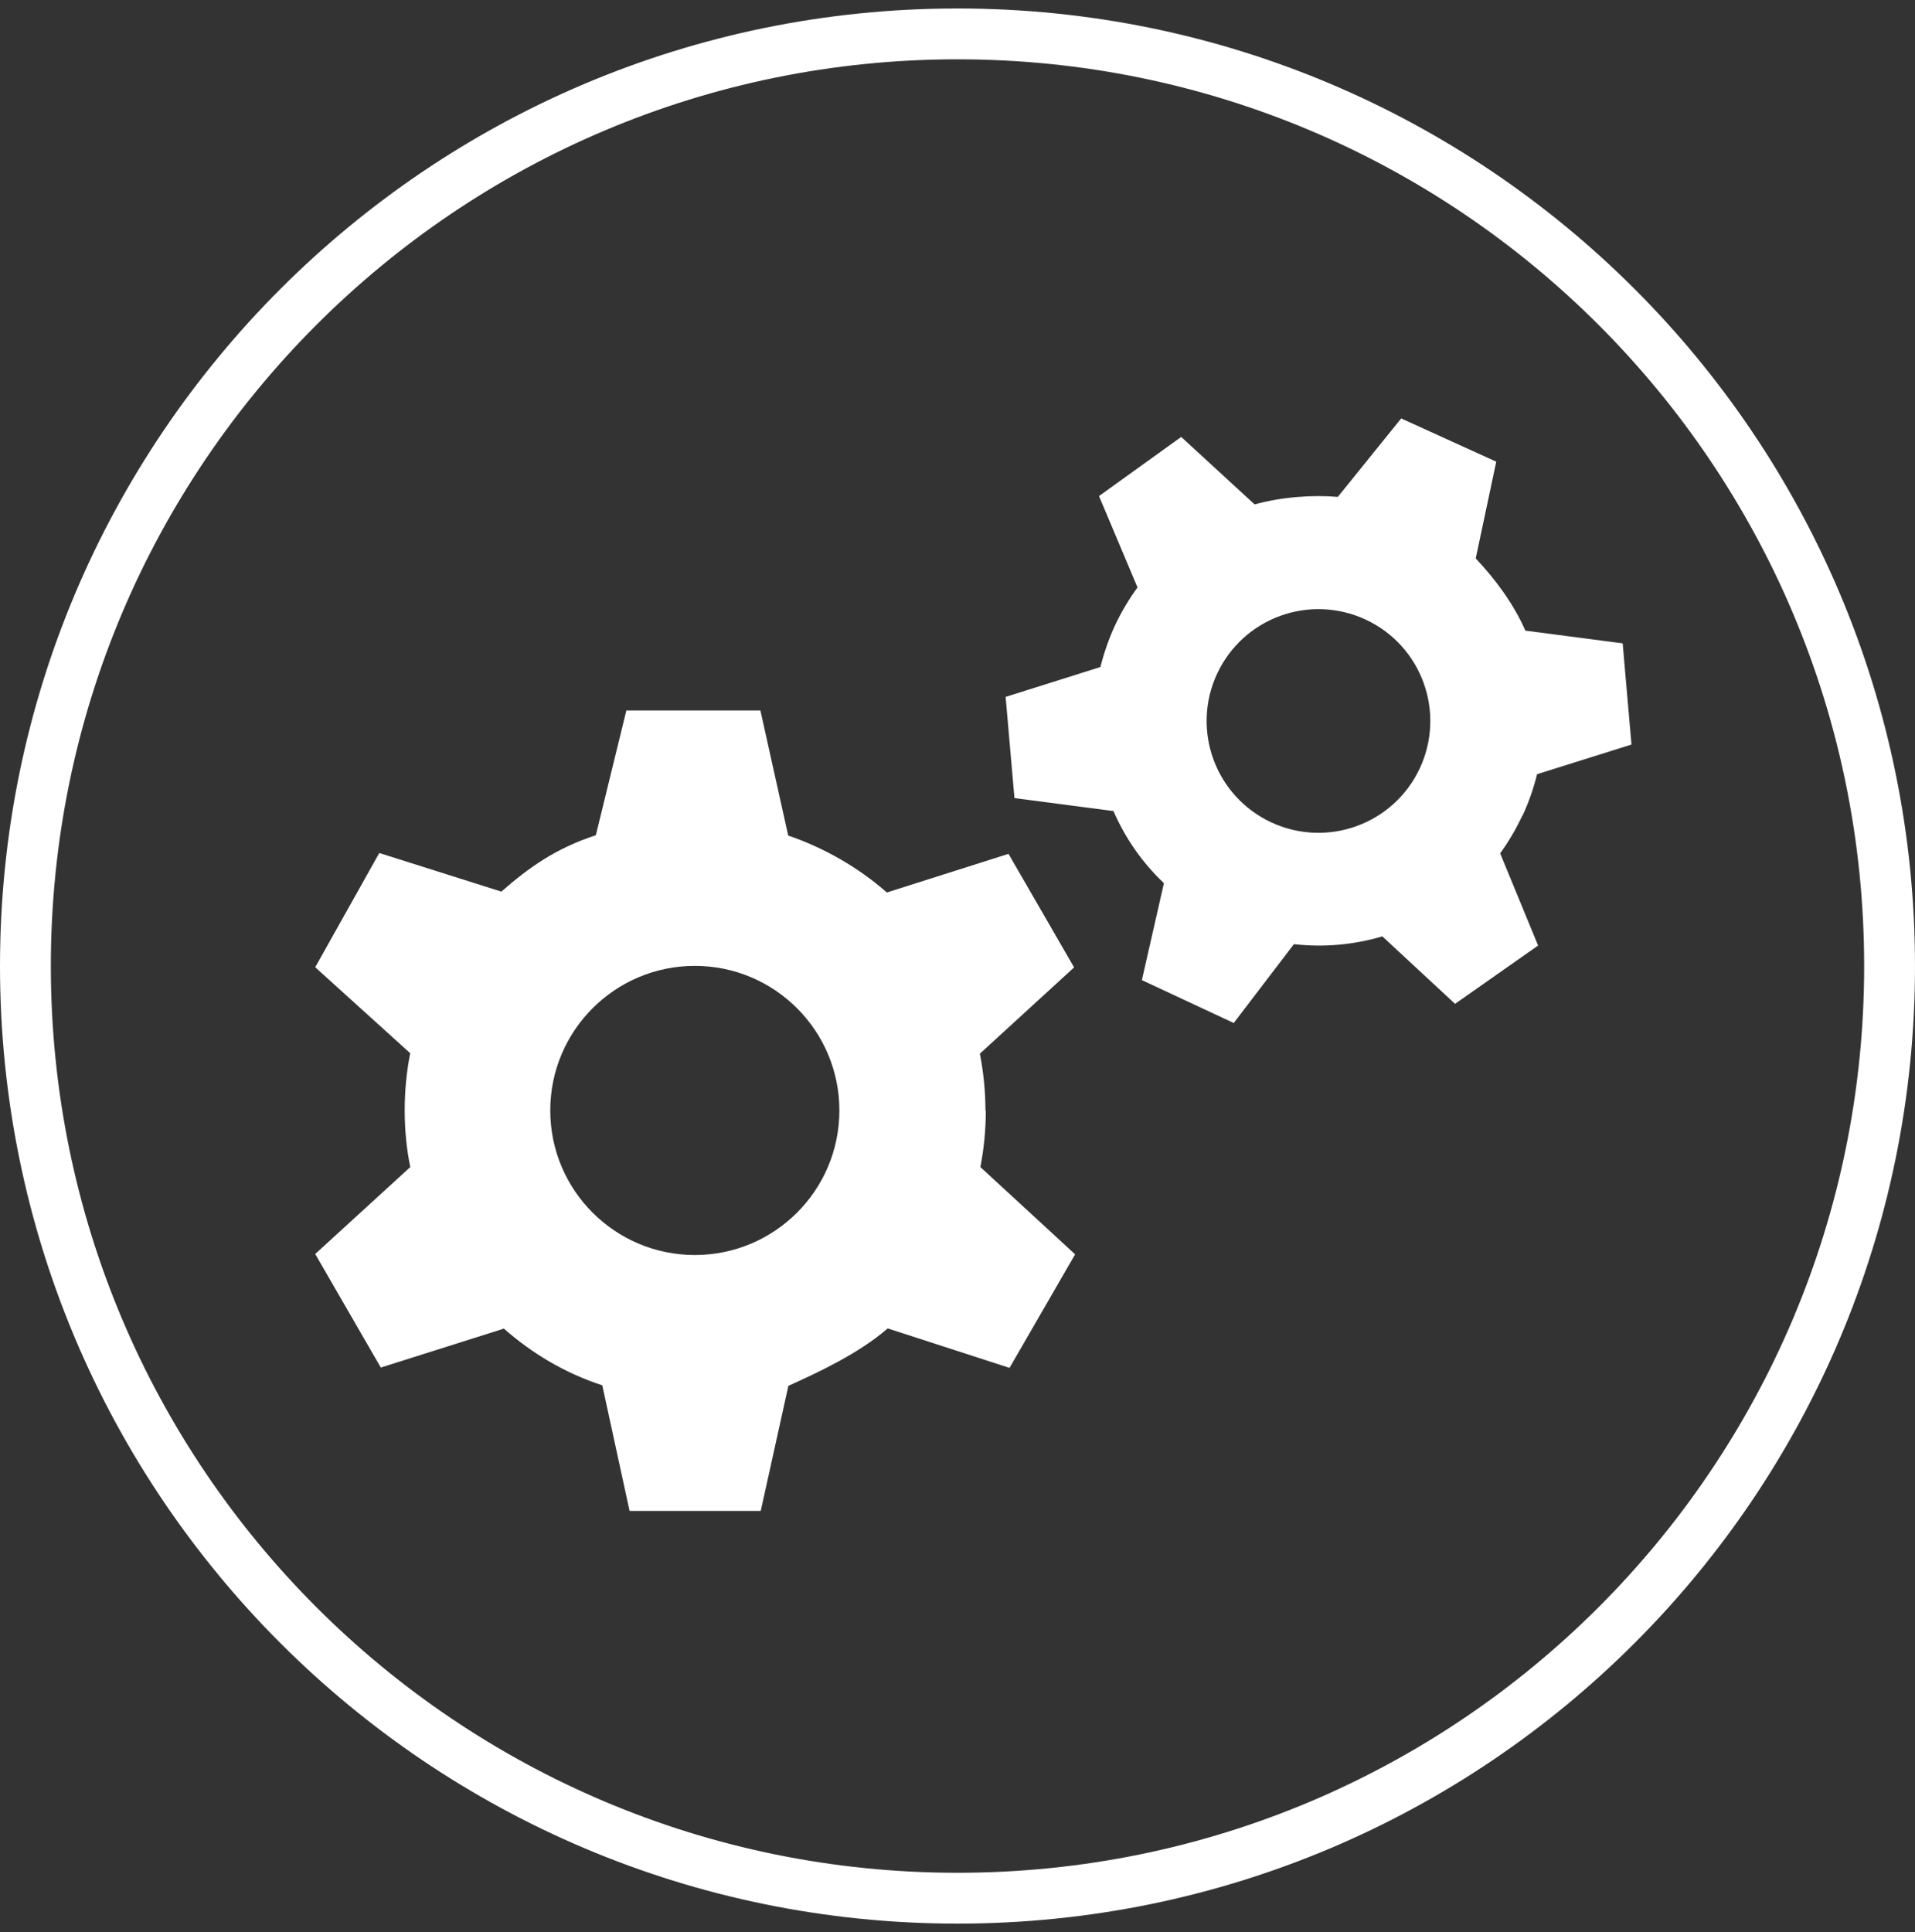 <svg width="113" height="114" viewBox="0 0 113 114" fill="none" xmlns="http://www.w3.org/2000/svg">
<rect x="0" y="0" width="113" height="114" fill="#333333" stroke="none"/>
<path d="M56.5 112C86.876 112 111.5 87.376 111.5 57C111.5 26.624 86.876 2 56.5 2C26.124 2 1.5 26.624 1.5 57C1.5 87.376 26.124 112 56.5 112Z" stroke="white" stroke-width="3" stroke-miterlimit="10"/>
<path d="M58.15 65.53C58.15 64.38 58.03 63.25 57.82 62.17L63.38 57.08L59.51 50.38L52.33 52.66C50.65 51.18 48.64 50.03 46.51 49.3L44.87 41.92H36.96L35.16 49.28C32.79 50.06 31.24 51.16 29.57 52.62H29.62L22.38 50.33L18.6 57.07L24.18 62.12H24.21C23.99 63.23 23.88 64.36 23.88 65.52C23.88 66.68 23.99 67.78 24.21 68.87H24.2L18.6 73.99L22.47 80.69L29.68 78.41L29.73 78.39C31.4 79.86 33.32 81.01 35.54 81.74L37.15 89.15H44.89L46.52 81.77C48.18 81.02 50.68 79.87 52.38 78.38L59.57 80.71L63.44 74.01L57.85 68.86C58.06 67.78 58.17 66.67 58.17 65.53H58.15ZM41 74.05C36.29 74.05 32.47 70.23 32.47 65.52C32.47 60.81 36.29 56.99 41 56.99C45.71 56.99 49.53 60.81 49.53 65.52C49.53 70.23 45.71 74.05 41 74.05ZM89.83 48.15C90.21 47.34 90.49 46.52 90.7 45.68L96.27 43.93L95.75 37.96L90.01 37.21C89.31 35.62 88.23 34.17 87.08 32.95L88.29 27.24L82.68 24.69L78.94 29.32C77.52 29.19 75.62 29.31 73.97 29.78L74.03 29.76L69.7 25.78L64.85 29.27L67.11 34.63L67.13 34.65C66.62 35.35 66.17 36.1 65.79 36.91C65.42 37.71 65.13 38.57 64.93 39.36H64.92L59.34 41.12L59.86 47.09L65.66 47.85H65.7C66.39 49.43 67.37 50.87 68.68 52.11L67.38 57.83L72.8 60.36L76.35 55.71C78.17 55.91 79.9 55.74 81.57 55.25L85.86 59.23L90.76 55.79L88.52 50.35C89.02 49.66 89.46 48.92 89.83 48.12V48.15ZM83.78 45.33C82.24 48.63 78.32 50.06 75.01 48.52C71.71 46.98 70.28 43.06 71.82 39.75C73.36 36.45 77.28 35.02 80.59 36.56C83.89 38.1 85.32 42.02 83.78 45.33Z" fill="white"/>
</svg>
